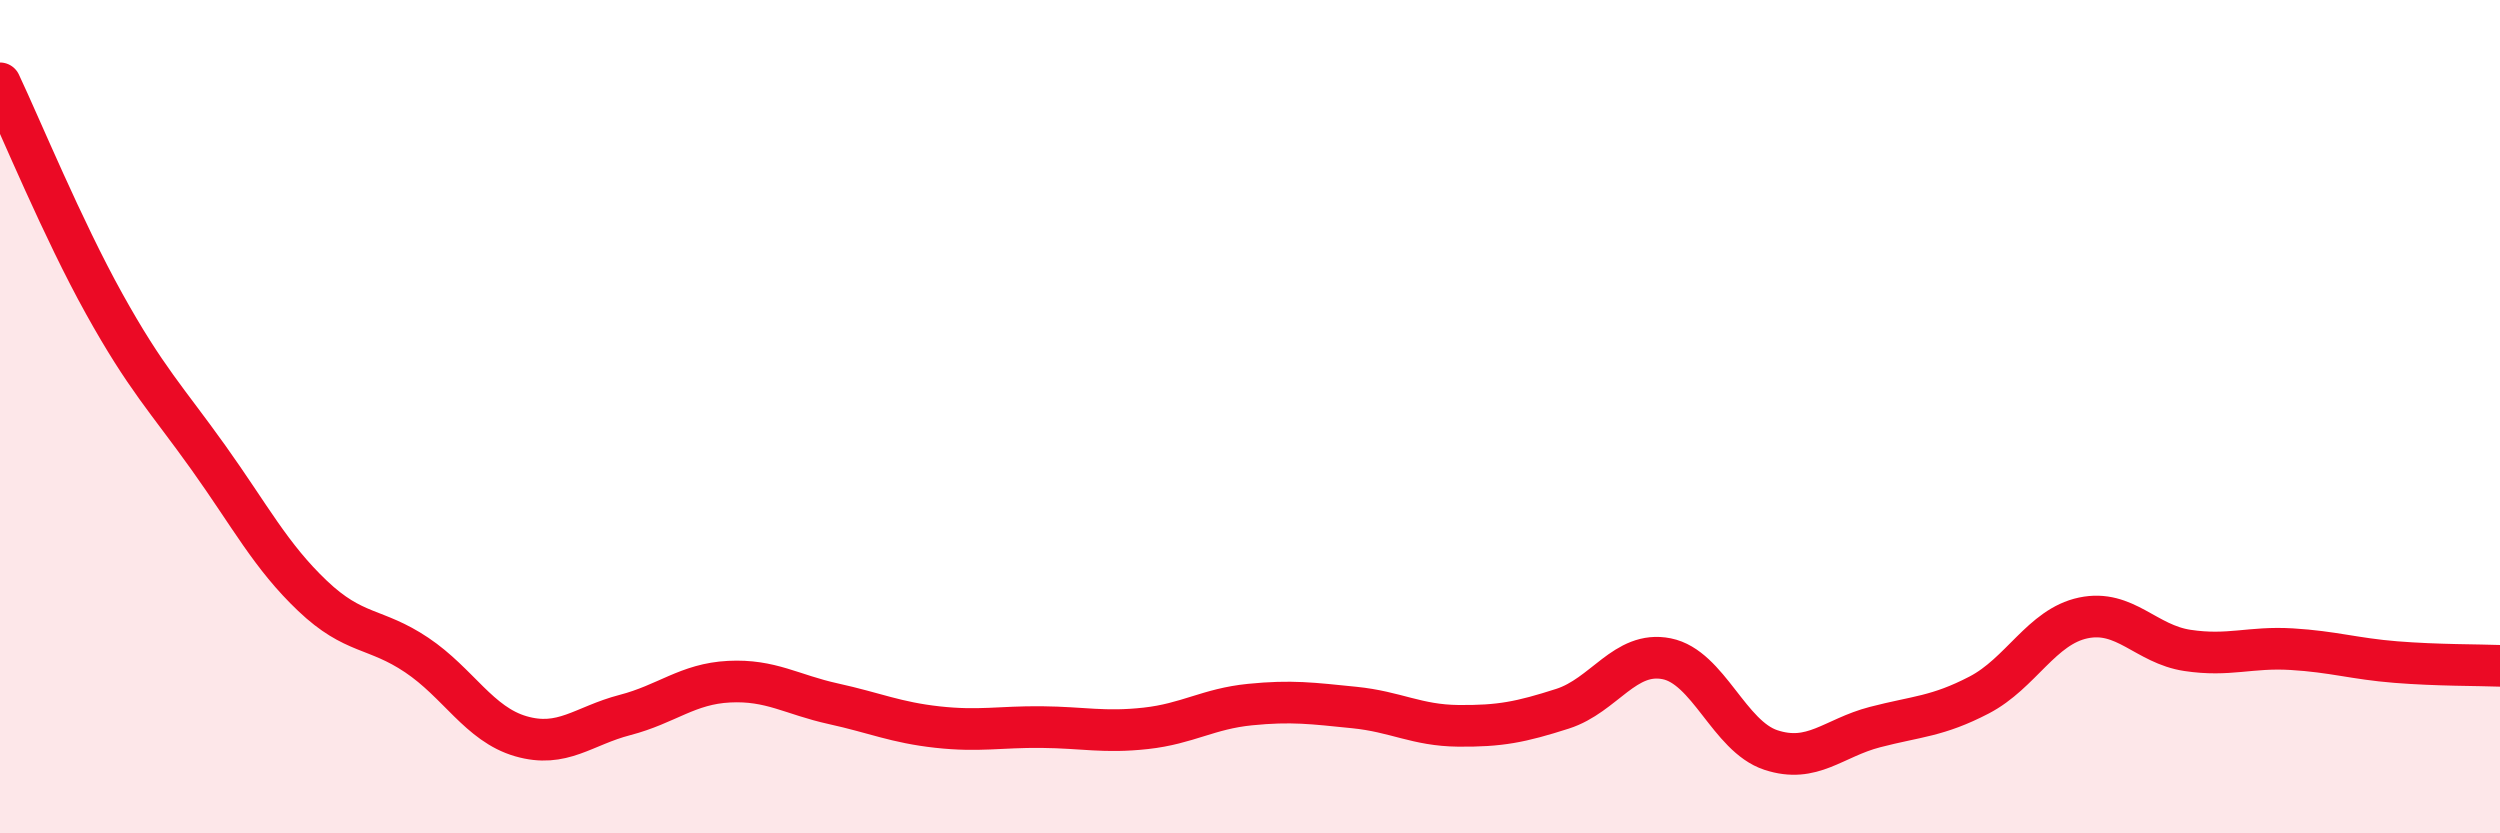 
    <svg width="60" height="20" viewBox="0 0 60 20" xmlns="http://www.w3.org/2000/svg">
      <path
        d="M 0,2 C 0.5,3.06 1.5,5.49 2.5,7.29 C 3.5,9.09 4,9.58 5,10.98 C 6,12.38 6.5,13.35 7.5,14.3 C 8.5,15.25 9,15.05 10,15.72 C 11,16.39 11.5,17.38 12.5,17.67 C 13.5,17.96 14,17.42 15,17.16 C 16,16.9 16.5,16.41 17.5,16.36 C 18.5,16.31 19,16.67 20,16.89 C 21,17.11 21.5,17.34 22.5,17.45 C 23.5,17.56 24,17.44 25,17.45 C 26,17.46 26.5,17.59 27.5,17.48 C 28.5,17.37 29,17.01 30,16.91 C 31,16.81 31.5,16.88 32.5,16.98 C 33.5,17.08 34,17.41 35,17.42 C 36,17.43 36.5,17.33 37.5,17.01 C 38.5,16.69 39,15.61 40,15.81 C 41,16.01 41.5,17.67 42.5,18 C 43.5,18.33 44,17.71 45,17.45 C 46,17.19 46.5,17.2 47.5,16.68 C 48.5,16.16 49,15.04 50,14.83 C 51,14.62 51.5,15.46 52.5,15.61 C 53.5,15.76 54,15.52 55,15.58 C 56,15.64 56.5,15.81 57.5,15.89 C 58.5,15.97 59.5,15.96 60,15.98L60 20L0 20Z"
        fill="#EB0A25"
        opacity="0.1"
        stroke-linecap="round"
        stroke-linejoin="round"
      />
      <path
        d="M 0,2 C 0.5,3.06 1.5,5.49 2.5,7.29 C 3.5,9.09 4,9.58 5,10.98 C 6,12.38 6.5,13.35 7.5,14.3 C 8.5,15.25 9,15.05 10,15.72 C 11,16.39 11.5,17.38 12.5,17.67 C 13.5,17.96 14,17.42 15,17.16 C 16,16.9 16.5,16.41 17.5,16.36 C 18.5,16.31 19,16.67 20,16.89 C 21,17.11 21.5,17.34 22.5,17.45 C 23.5,17.56 24,17.44 25,17.45 C 26,17.46 26.5,17.59 27.5,17.48 C 28.5,17.37 29,17.01 30,16.91 C 31,16.81 31.5,16.88 32.5,16.98 C 33.5,17.08 34,17.41 35,17.42 C 36,17.43 36.5,17.33 37.5,17.01 C 38.5,16.69 39,15.61 40,15.81 C 41,16.01 41.5,17.67 42.5,18 C 43.5,18.33 44,17.71 45,17.45 C 46,17.19 46.5,17.2 47.5,16.68 C 48.5,16.16 49,15.04 50,14.83 C 51,14.62 51.5,15.46 52.5,15.61 C 53.5,15.76 54,15.52 55,15.58 C 56,15.64 56.5,15.81 57.5,15.89 C 58.5,15.97 59.5,15.96 60,15.98"
        stroke="#EB0A25"
        stroke-width="1"
        fill="none"
        stroke-linecap="round"
        stroke-linejoin="round"
      />
    </svg>
  